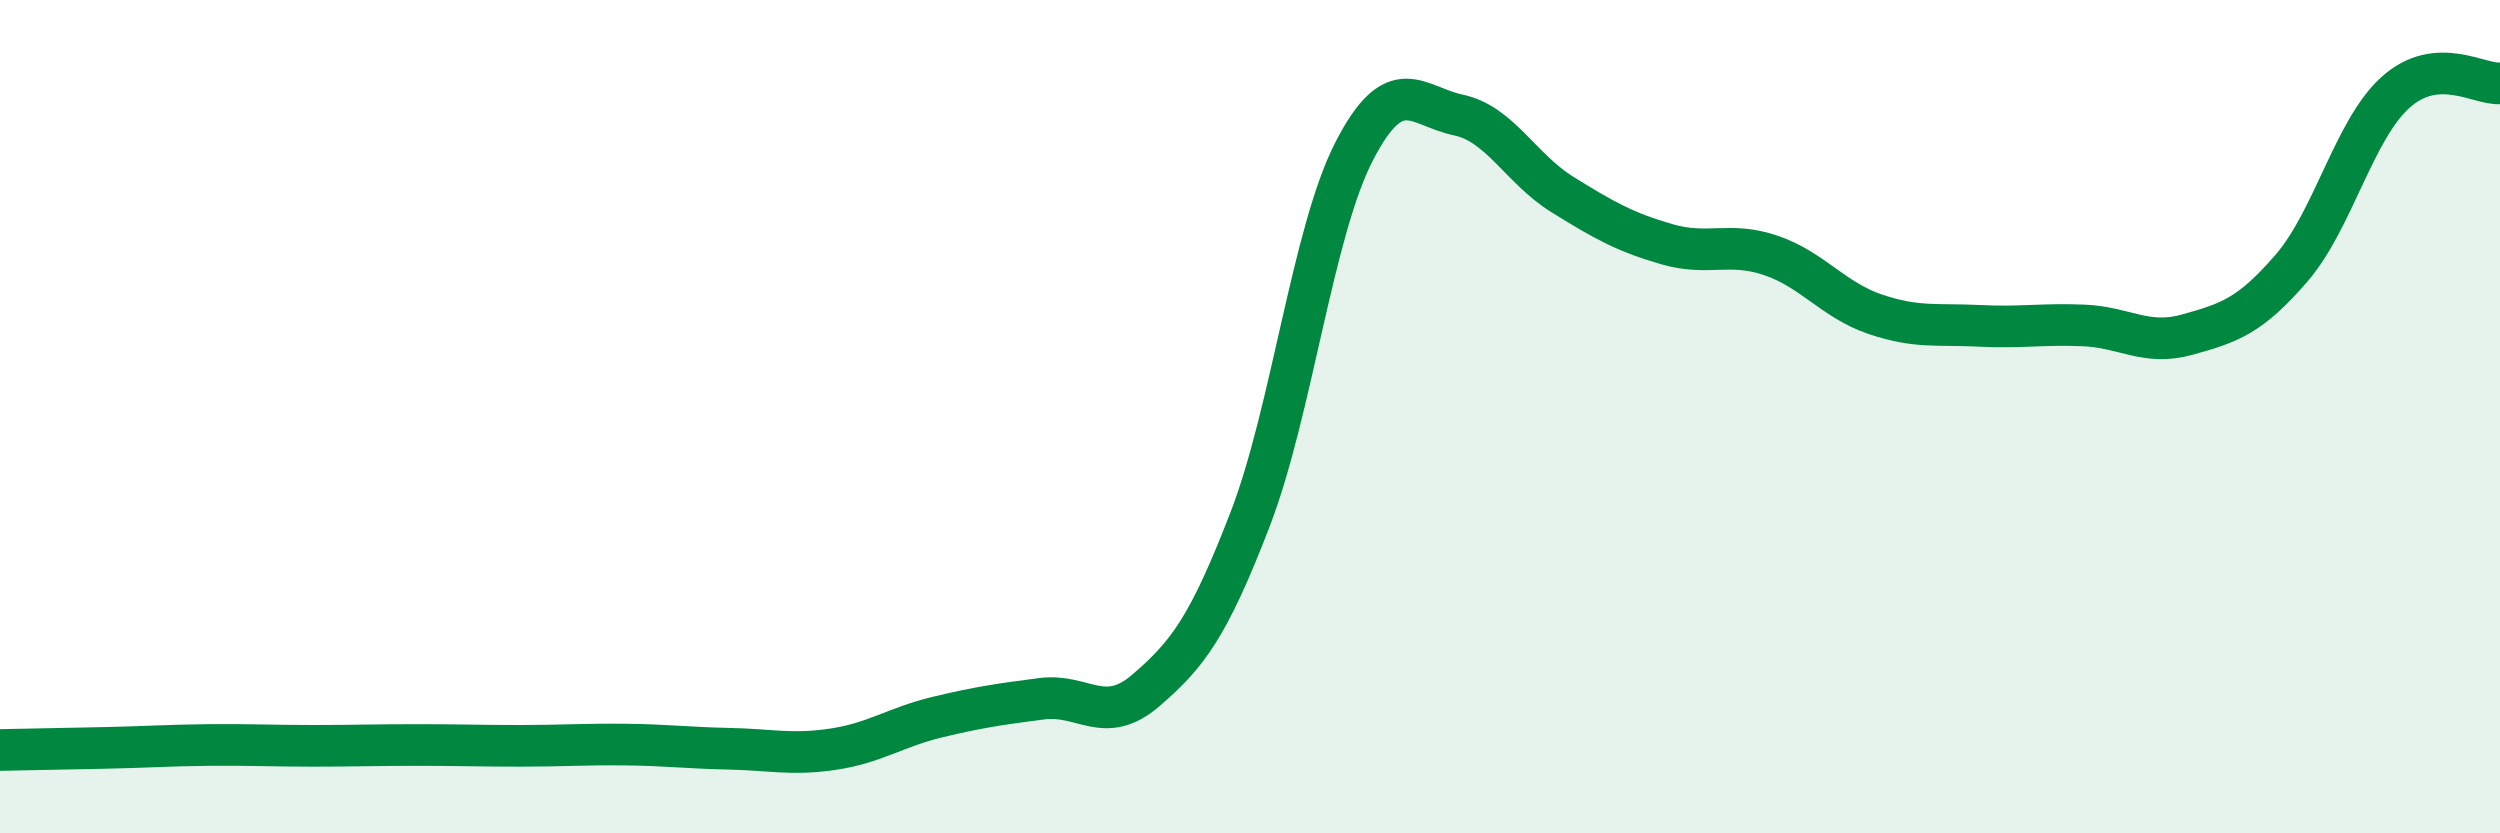 
    <svg width="60" height="20" viewBox="0 0 60 20" xmlns="http://www.w3.org/2000/svg">
      <path
        d="M 0,18 C 0.5,17.99 1.5,17.97 2.5,17.95 C 3.5,17.93 4,17.89 5,17.88 C 6,17.87 6.5,17.9 7.5,17.9 C 8.5,17.9 9,17.88 10,17.88 C 11,17.88 11.5,17.9 12.5,17.9 C 13.5,17.9 14,17.86 15,17.87 C 16,17.88 16.5,17.95 17.5,17.97 C 18.5,17.99 19,18.13 20,17.98 C 21,17.83 21.5,17.45 22.5,17.21 C 23.5,16.97 24,16.9 25,16.77 C 26,16.64 26.5,17.43 27.5,16.57 C 28.5,15.71 29,15.06 30,12.47 C 31,9.88 31.5,5.57 32.5,3.63 C 33.5,1.69 34,2.55 35,2.76 C 36,2.97 36.5,4.05 37.5,4.67 C 38.5,5.29 39,5.57 40,5.86 C 41,6.15 41.5,5.79 42.5,6.13 C 43.5,6.47 44,7.2 45,7.54 C 46,7.88 46.5,7.77 47.5,7.82 C 48.5,7.87 49,7.77 50,7.81 C 51,7.85 51.5,8.31 52.5,8.03 C 53.5,7.75 54,7.59 55,6.43 C 56,5.27 56.5,3.1 57.5,2.21 C 58.5,1.32 59.5,2.04 60,2L60 20L0 20Z"
        fill="#008740"
        opacity="0.1"
        stroke-linecap="round"
        stroke-linejoin="round"
      />
      <path
        d="M 0,18 C 0.5,17.99 1.5,17.97 2.5,17.95 C 3.5,17.93 4,17.89 5,17.88 C 6,17.87 6.5,17.9 7.5,17.9 C 8.5,17.9 9,17.88 10,17.88 C 11,17.88 11.5,17.9 12.5,17.9 C 13.5,17.9 14,17.86 15,17.87 C 16,17.88 16.5,17.95 17.5,17.97 C 18.5,17.99 19,18.13 20,17.98 C 21,17.83 21.5,17.45 22.5,17.21 C 23.5,16.97 24,16.9 25,16.77 C 26,16.64 26.5,17.43 27.5,16.57 C 28.5,15.71 29,15.06 30,12.47 C 31,9.88 31.5,5.57 32.5,3.63 C 33.5,1.69 34,2.55 35,2.76 C 36,2.97 36.5,4.05 37.5,4.67 C 38.5,5.29 39,5.57 40,5.86 C 41,6.15 41.5,5.79 42.5,6.13 C 43.5,6.47 44,7.2 45,7.54 C 46,7.88 46.5,7.77 47.5,7.82 C 48.5,7.87 49,7.77 50,7.81 C 51,7.85 51.5,8.31 52.5,8.03 C 53.5,7.75 54,7.59 55,6.43 C 56,5.27 56.5,3.1 57.5,2.21 C 58.5,1.32 59.5,2.04 60,2"
        stroke="#008740"
        stroke-width="1"
        fill="none"
        stroke-linecap="round"
        stroke-linejoin="round"
      />
    </svg>
  